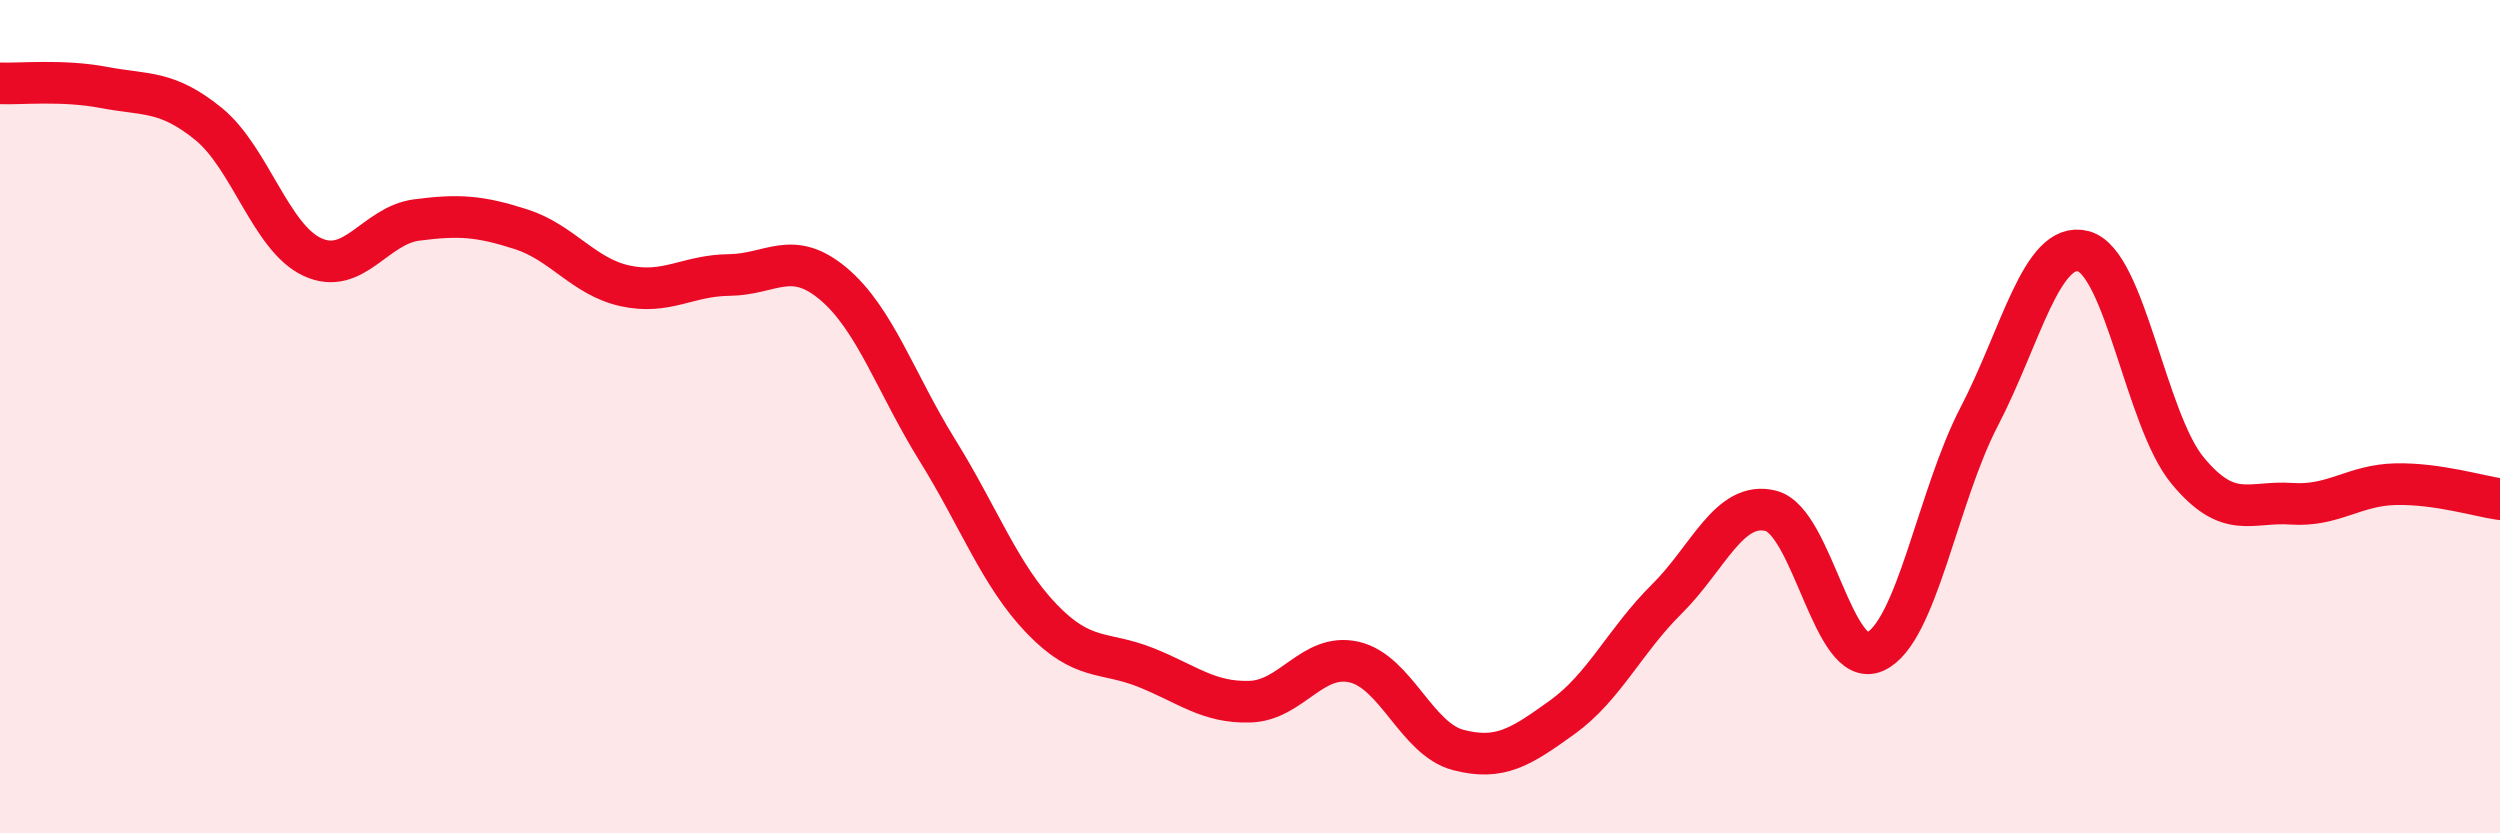 
    <svg width="60" height="20" viewBox="0 0 60 20" xmlns="http://www.w3.org/2000/svg">
      <path
        d="M 0,2 C 0.5,2.02 1.5,1.91 2.5,2.1 C 3.5,2.29 4,2.16 5,2.97 C 6,3.78 6.5,5.71 7.5,6.17 C 8.5,6.63 9,5.41 10,5.28 C 11,5.15 11.5,5.18 12.5,5.5 C 13.5,5.82 14,6.64 15,6.86 C 16,7.08 16.5,6.61 17.5,6.6 C 18.5,6.59 19,5.97 20,6.81 C 21,7.65 21.5,9.2 22.5,10.81 C 23.5,12.42 24,13.81 25,14.85 C 26,15.89 26.5,15.62 27.5,16.02 C 28.5,16.42 29,16.87 30,16.84 C 31,16.81 31.5,15.66 32.5,15.89 C 33.5,16.12 34,17.74 35,18 C 36,18.26 36.5,17.93 37.5,17.21 C 38.5,16.49 39,15.37 40,14.38 C 41,13.39 41.5,12.01 42.5,12.26 C 43.5,12.51 44,16.09 45,15.64 C 46,15.19 46.5,11.92 47.5,10 C 48.5,8.08 49,5.77 50,6.03 C 51,6.29 51.5,10.08 52.5,11.29 C 53.5,12.5 54,12.02 55,12.09 C 56,12.16 56.5,11.64 57.5,11.62 C 58.5,11.6 59.5,11.91 60,11.98L60 20L0 20Z"
        fill="#EB0A25"
        opacity="0.1"
        stroke-linecap="round"
        stroke-linejoin="round"
      />
      <path
        d="M 0,2 C 0.5,2.02 1.5,1.91 2.5,2.1 C 3.5,2.29 4,2.16 5,2.97 C 6,3.78 6.5,5.71 7.5,6.17 C 8.5,6.63 9,5.41 10,5.28 C 11,5.15 11.5,5.18 12.5,5.5 C 13.5,5.82 14,6.64 15,6.86 C 16,7.08 16.5,6.61 17.5,6.6 C 18.5,6.59 19,5.97 20,6.81 C 21,7.65 21.5,9.2 22.5,10.81 C 23.5,12.42 24,13.81 25,14.85 C 26,15.89 26.5,15.62 27.5,16.02 C 28.5,16.42 29,16.87 30,16.84 C 31,16.81 31.5,15.66 32.5,15.89 C 33.5,16.12 34,17.74 35,18 C 36,18.26 36.5,17.93 37.5,17.21 C 38.5,16.49 39,15.37 40,14.38 C 41,13.39 41.5,12.01 42.5,12.26 C 43.5,12.51 44,16.09 45,15.64 C 46,15.19 46.5,11.92 47.5,10 C 48.5,8.08 49,5.77 50,6.03 C 51,6.29 51.5,10.08 52.5,11.29 C 53.5,12.5 54,12.02 55,12.09 C 56,12.16 56.5,11.64 57.5,11.62 C 58.5,11.6 59.5,11.91 60,11.98"
        stroke="#EB0A25"
        stroke-width="1"
        fill="none"
        stroke-linecap="round"
        stroke-linejoin="round"
      />
    </svg>
  